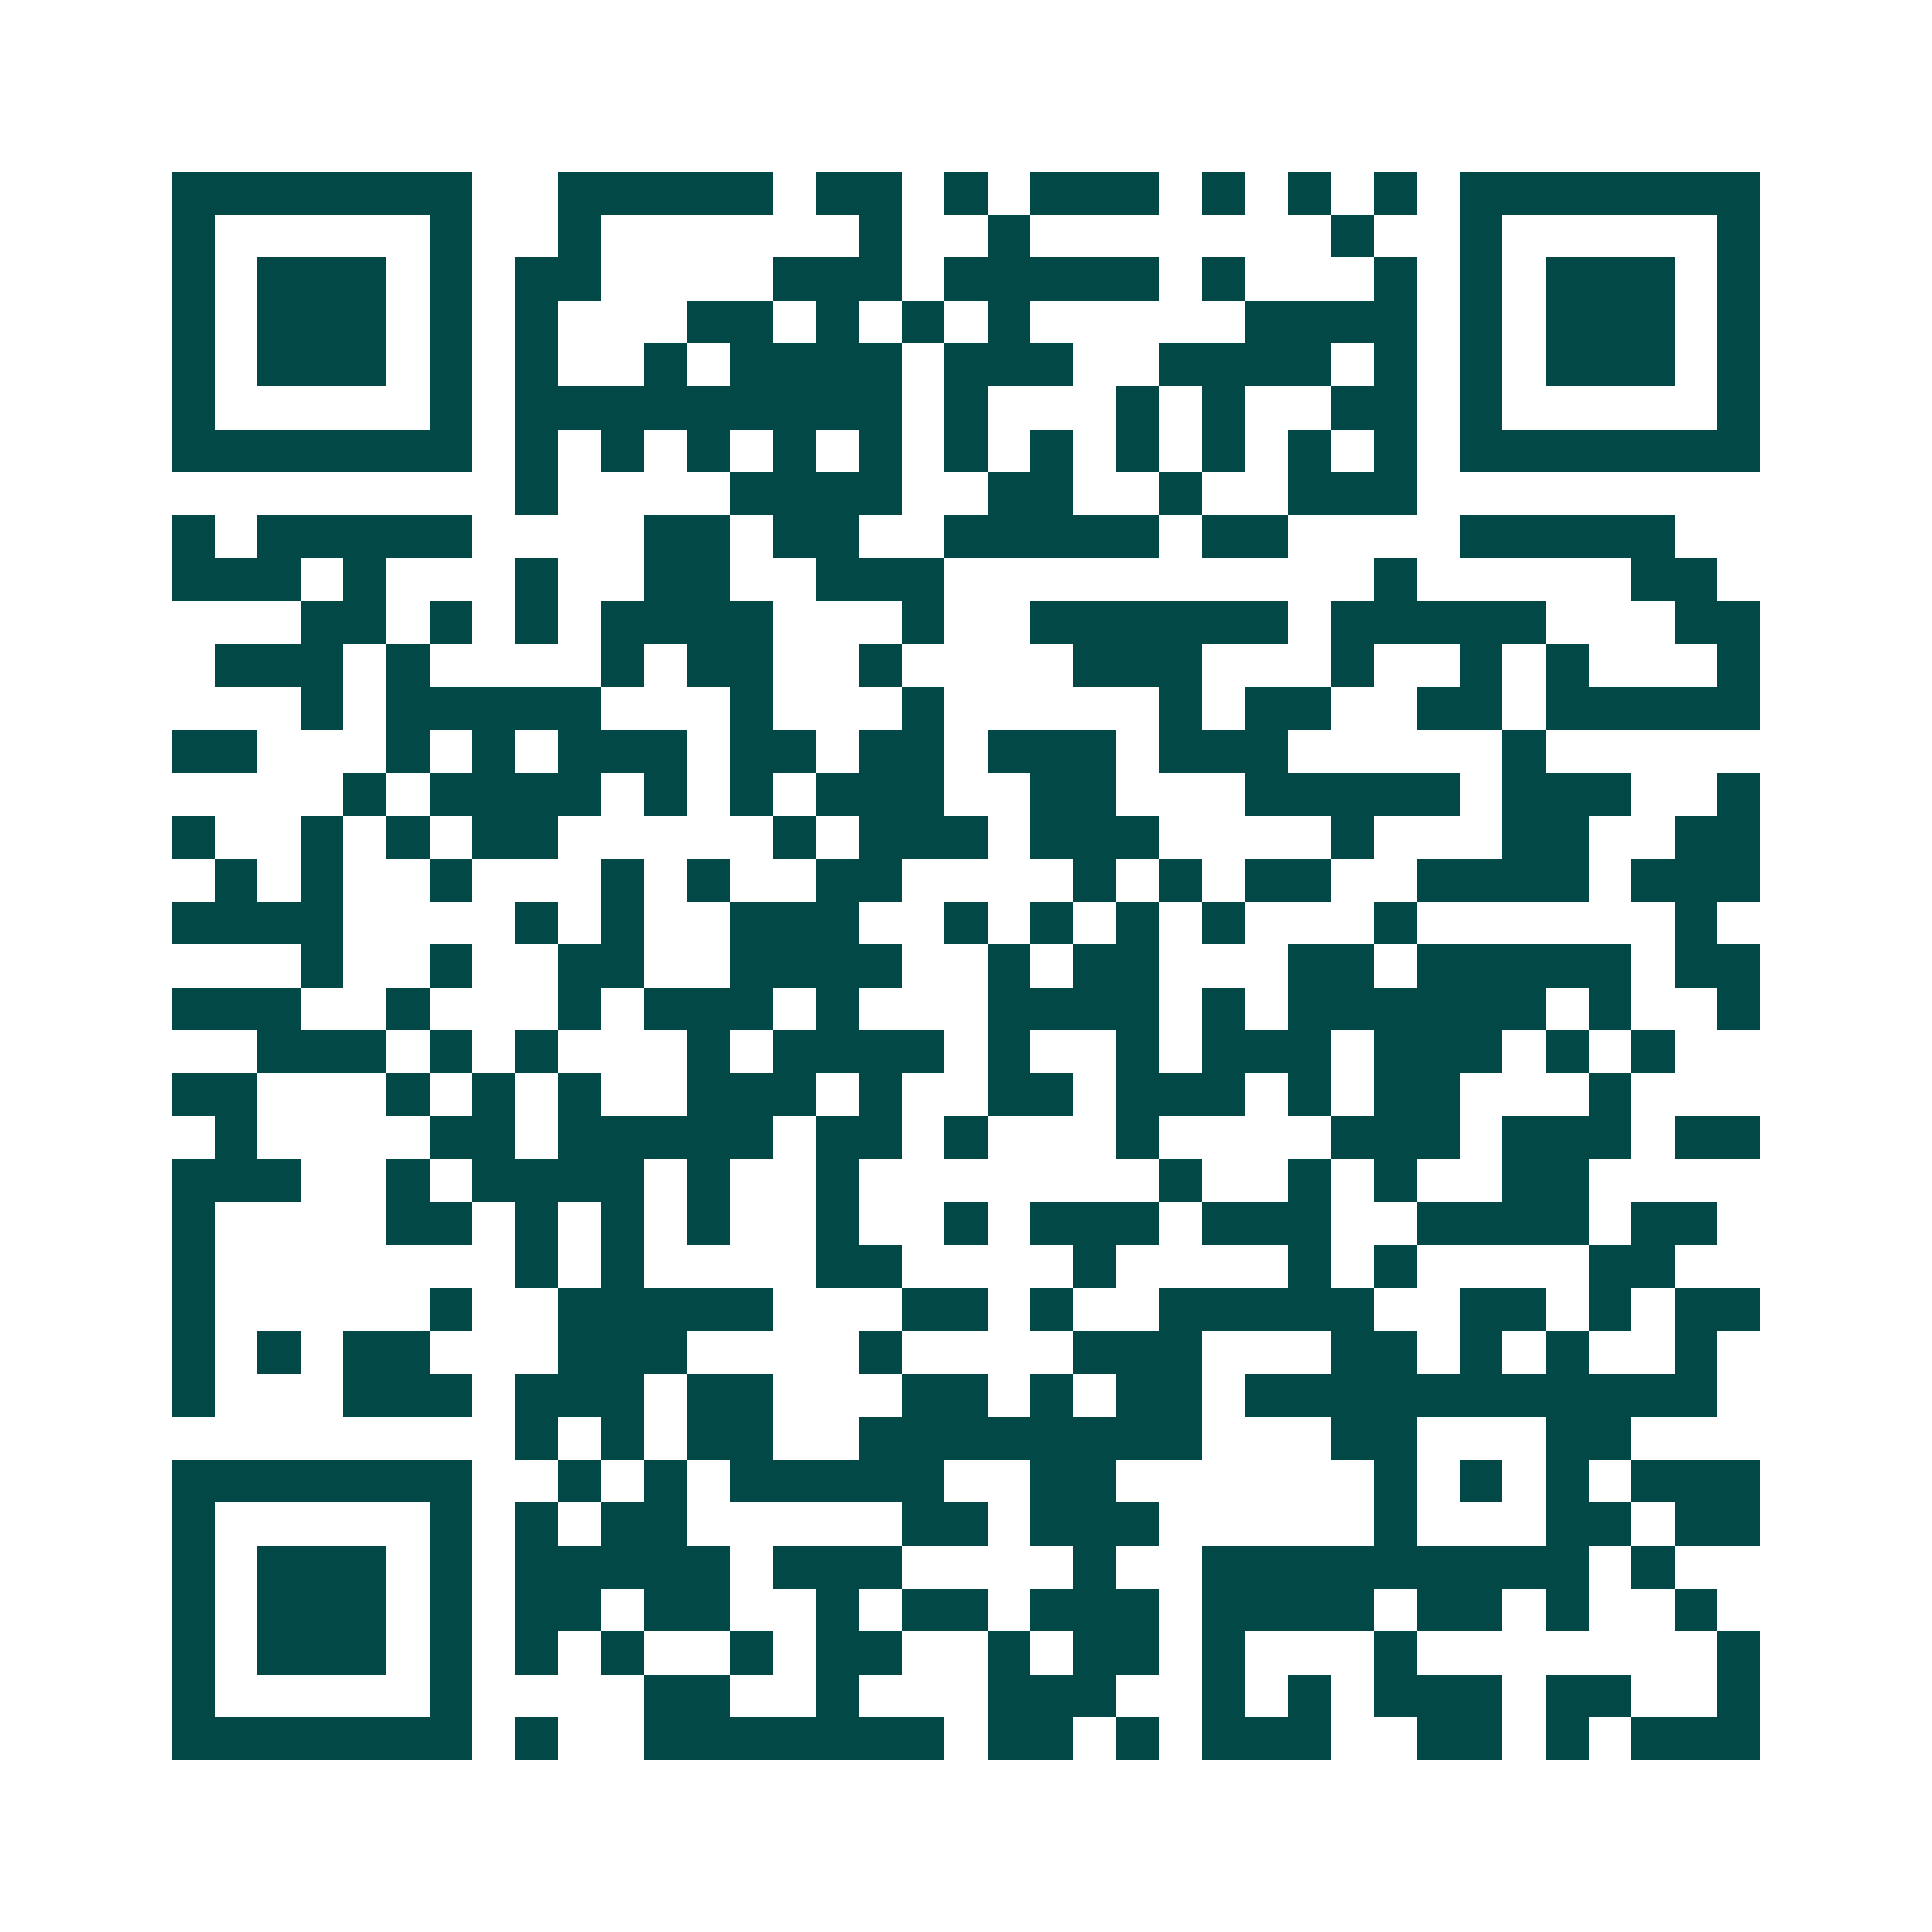 <svg xmlns="http://www.w3.org/2000/svg" width="200" height="200" viewBox="0 0 45 45" shape-rendering="crispEdges"><path fill="#ffffff" d="M0 0h45v45H0z"/><path stroke="#014847" d="M4 4.5h7m2 0h5m1 0h2m1 0h1m1 0h3m1 0h1m1 0h1m1 0h1m1 0h7M4 5.5h1m5 0h1m2 0h1m6 0h1m2 0h1m7 0h1m2 0h1m5 0h1M4 6.5h1m1 0h3m1 0h1m1 0h2m4 0h3m1 0h5m1 0h1m3 0h1m1 0h1m1 0h3m1 0h1M4 7.5h1m1 0h3m1 0h1m1 0h1m3 0h2m1 0h1m1 0h1m1 0h1m5 0h4m1 0h1m1 0h3m1 0h1M4 8.5h1m1 0h3m1 0h1m1 0h1m2 0h1m1 0h4m1 0h3m2 0h4m1 0h1m1 0h1m1 0h3m1 0h1M4 9.5h1m5 0h1m1 0h9m1 0h1m3 0h1m1 0h1m2 0h2m1 0h1m5 0h1M4 10.5h7m1 0h1m1 0h1m1 0h1m1 0h1m1 0h1m1 0h1m1 0h1m1 0h1m1 0h1m1 0h1m1 0h1m1 0h7M12 11.5h1m4 0h4m2 0h2m2 0h1m2 0h3M4 12.5h1m1 0h5m4 0h2m1 0h2m2 0h5m1 0h2m4 0h5M4 13.5h3m1 0h1m3 0h1m2 0h2m2 0h3m10 0h1m5 0h2M7 14.5h2m1 0h1m1 0h1m1 0h4m3 0h1m2 0h6m1 0h5m3 0h2M5 15.5h3m1 0h1m4 0h1m1 0h2m2 0h1m4 0h3m3 0h1m2 0h1m1 0h1m3 0h1M7 16.5h1m1 0h5m3 0h1m3 0h1m5 0h1m1 0h2m2 0h2m1 0h5M4 17.5h2m3 0h1m1 0h1m1 0h3m1 0h2m1 0h2m1 0h3m1 0h3m5 0h1M8 18.5h1m1 0h4m1 0h1m1 0h1m1 0h3m2 0h2m3 0h5m1 0h3m2 0h1M4 19.5h1m2 0h1m1 0h1m1 0h2m5 0h1m1 0h3m1 0h3m4 0h1m3 0h2m2 0h2M5 20.5h1m1 0h1m2 0h1m3 0h1m1 0h1m2 0h2m4 0h1m1 0h1m1 0h2m2 0h4m1 0h3M4 21.5h4m4 0h1m1 0h1m2 0h3m2 0h1m1 0h1m1 0h1m1 0h1m3 0h1m6 0h1M7 22.5h1m2 0h1m2 0h2m2 0h4m2 0h1m1 0h2m3 0h2m1 0h5m1 0h2M4 23.5h3m2 0h1m3 0h1m1 0h3m1 0h1m3 0h4m1 0h1m1 0h6m1 0h1m2 0h1M6 24.5h3m1 0h1m1 0h1m3 0h1m1 0h4m1 0h1m2 0h1m1 0h3m1 0h3m1 0h1m1 0h1M4 25.5h2m3 0h1m1 0h1m1 0h1m2 0h3m1 0h1m2 0h2m1 0h3m1 0h1m1 0h2m3 0h1M5 26.5h1m4 0h2m1 0h5m1 0h2m1 0h1m3 0h1m4 0h3m1 0h3m1 0h2M4 27.5h3m2 0h1m1 0h4m1 0h1m2 0h1m7 0h1m2 0h1m1 0h1m2 0h2M4 28.5h1m4 0h2m1 0h1m1 0h1m1 0h1m2 0h1m2 0h1m1 0h3m1 0h3m2 0h4m1 0h2M4 29.5h1m7 0h1m1 0h1m4 0h2m4 0h1m4 0h1m1 0h1m4 0h2M4 30.5h1m5 0h1m2 0h5m3 0h2m1 0h1m2 0h5m2 0h2m1 0h1m1 0h2M4 31.5h1m1 0h1m1 0h2m3 0h3m4 0h1m4 0h3m3 0h2m1 0h1m1 0h1m2 0h1M4 32.5h1m3 0h3m1 0h3m1 0h2m3 0h2m1 0h1m1 0h2m1 0h11M12 33.5h1m1 0h1m1 0h2m2 0h8m3 0h2m3 0h2M4 34.5h7m2 0h1m1 0h1m1 0h5m2 0h2m6 0h1m1 0h1m1 0h1m1 0h3M4 35.5h1m5 0h1m1 0h1m1 0h2m5 0h2m1 0h3m5 0h1m3 0h2m1 0h2M4 36.5h1m1 0h3m1 0h1m1 0h5m1 0h3m4 0h1m2 0h9m1 0h1M4 37.5h1m1 0h3m1 0h1m1 0h2m1 0h2m2 0h1m1 0h2m1 0h3m1 0h4m1 0h2m1 0h1m2 0h1M4 38.5h1m1 0h3m1 0h1m1 0h1m1 0h1m2 0h1m1 0h2m2 0h1m1 0h2m1 0h1m3 0h1m7 0h1M4 39.5h1m5 0h1m4 0h2m2 0h1m3 0h3m2 0h1m1 0h1m1 0h3m1 0h2m2 0h1M4 40.5h7m1 0h1m2 0h7m1 0h2m1 0h1m1 0h3m2 0h2m1 0h1m1 0h3"/></svg>
